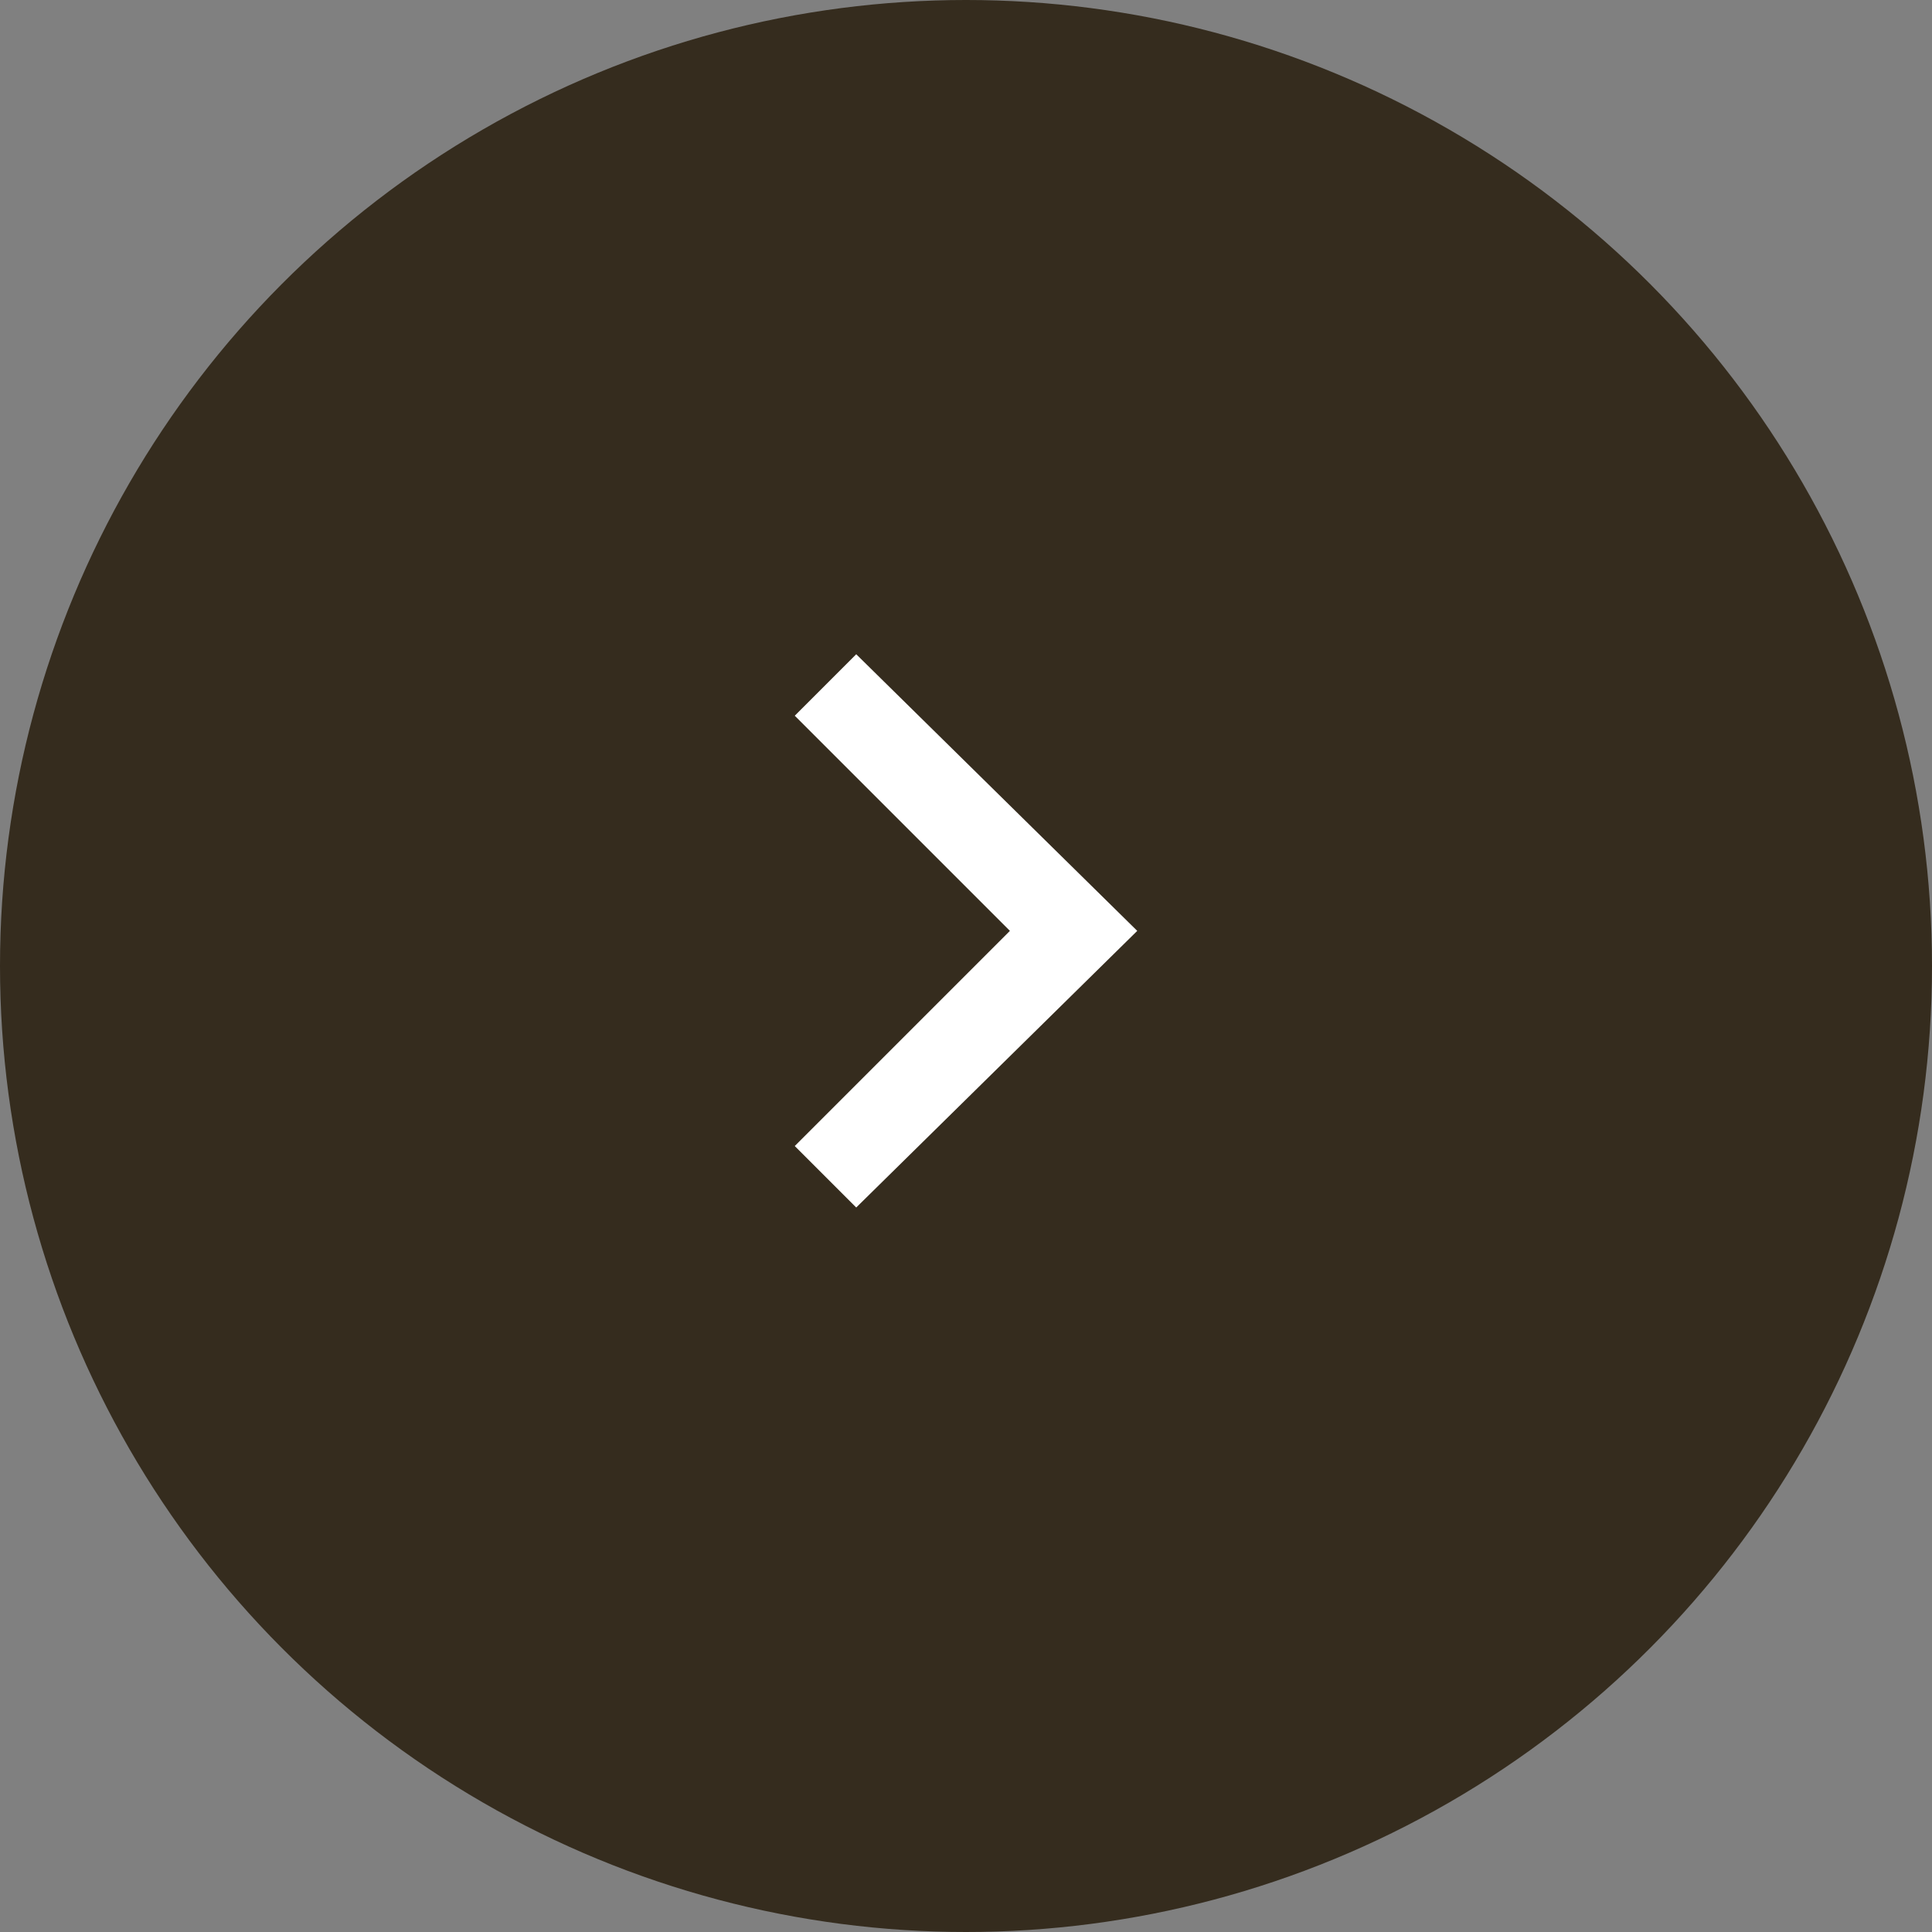 <?xml version="1.0" encoding="utf-8"?>
<!-- Generator: Adobe Illustrator 27.5.0, SVG Export Plug-In . SVG Version: 6.00 Build 0)  -->
<svg version="1.1" id="Laag_1" xmlns="http://www.w3.org/2000/svg" xmlns:xlink="http://www.w3.org/1999/xlink" x="0px" y="0px"
	 viewBox="0 0 44 44" style="enable-background:new 0 0 44 44;" xml:space="preserve">
<rect x="0" y="0" width="44" height="44" fill="#808080" stroke="none"/>
<style type="text/css">
	.st0{fill:#352C1E;}
	.st1{fill:#FFFFFF;}
</style>
<circle id="Ellipse_1" class="st0" cx="22" cy="22" r="22"/>
<polygon class="st1" points="19.5,27.5 18.1,26.1 23,21.2 18.1,16.3 19.5,14.9 25.9,21.2 "/>
</svg>
